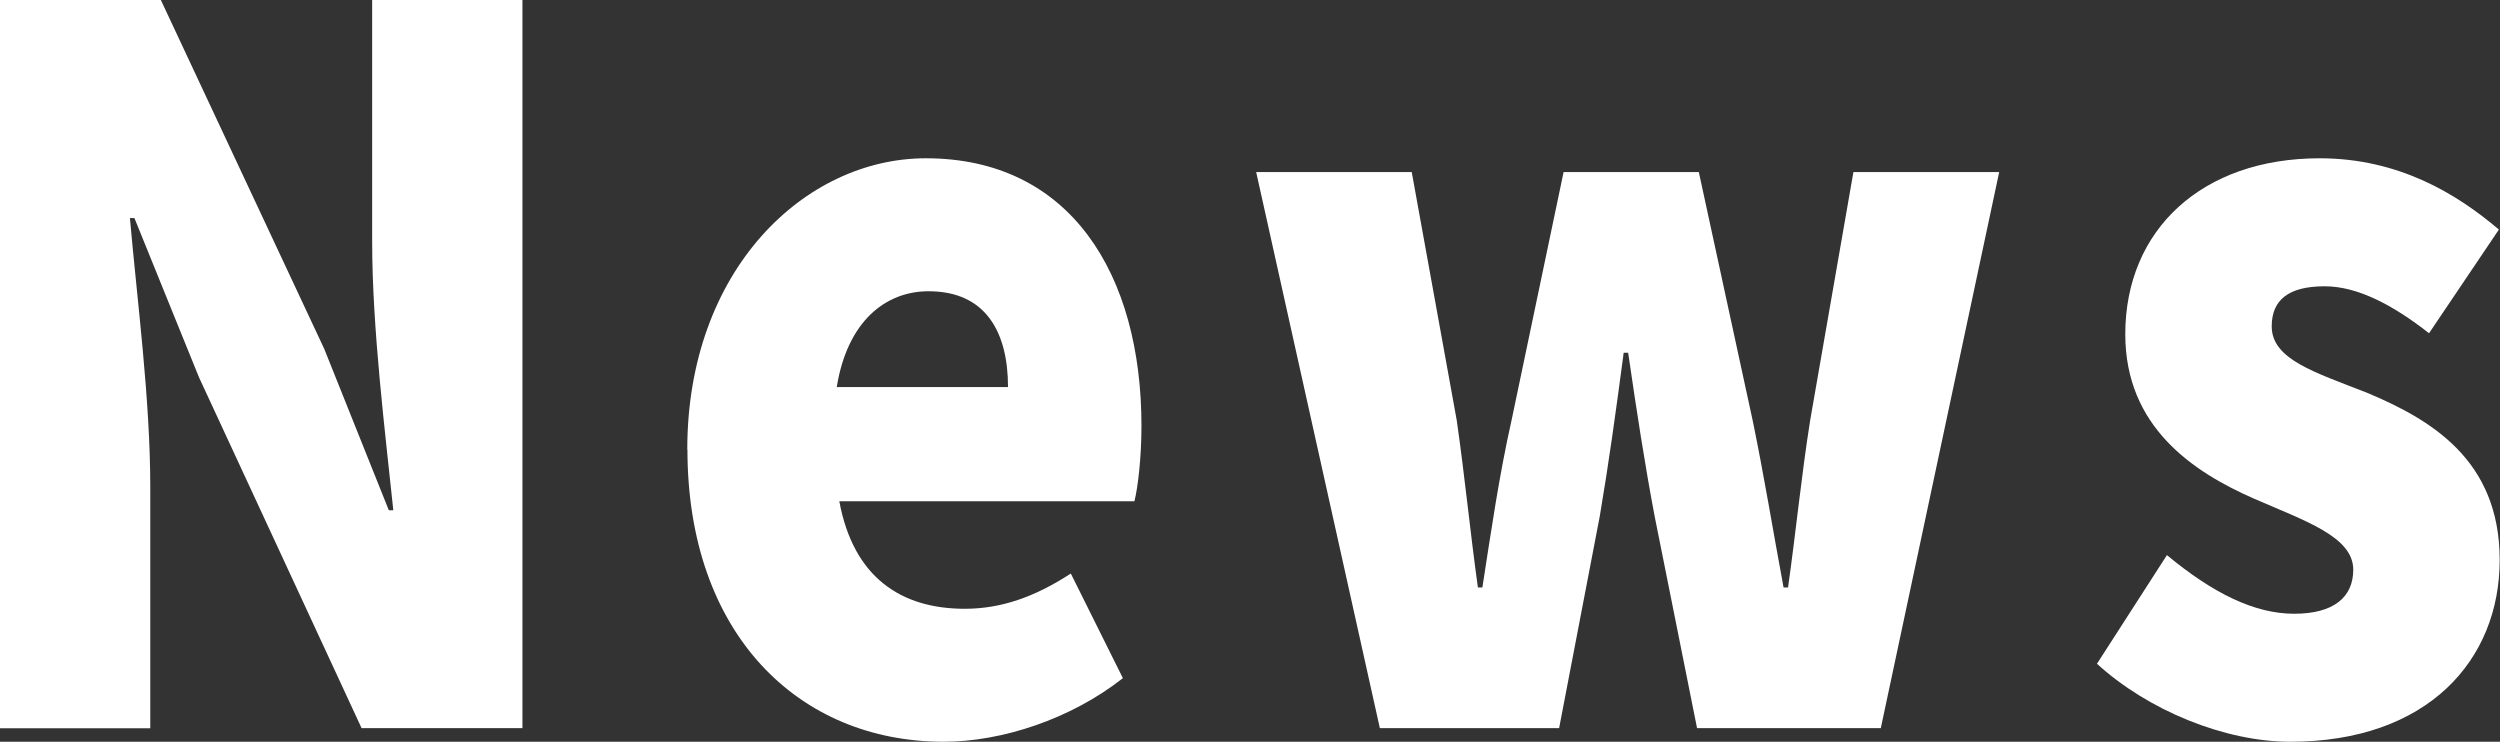 <?xml version="1.0" encoding="UTF-8"?>
<svg id="_レイヤー_2" data-name="レイヤー 2" xmlns="http://www.w3.org/2000/svg" viewBox="0 0 156.05 46.3">
  <rect x="0" y="0" width="156.05" height="46.3" fill="#333333" stroke="none"/>
  <defs>
    <style>
      .cls-1 {
        fill: #fff;
        stroke-width: 0px;
      }
    </style>
  </defs>
  <g id="_レイヤー_1-2" data-name="レイヤー 1">
    <g>
      <path class="cls-1" d="m0,0h10.04l10.2,21.78,4.03,10.07h.28c-.5-4.82-1.32-11.35-1.32-16.78V0h9.38v45.45h-10.04l-10.15-21.9-4.03-9.94h-.28c.44,5.06,1.27,11.29,1.27,16.78v15.07H0V0Z"/>
      <path class="cls-1" d="m42.9,28.06c0-11.22,7.33-18.18,14.89-18.18,9.04,0,13.46,7.26,13.46,16.71,0,1.95-.22,3.84-.44,4.7h-18.42c.88,4.76,3.86,6.71,7.83,6.71,2.26,0,4.36-.73,6.62-2.2l3.25,6.53c-3.25,2.56-7.56,3.97-11.19,3.97-9.04,0-15.99-6.71-15.99-18.24Zm20.02-3.9c0-3.42-1.38-5.98-4.96-5.98-2.7,0-5.07,1.89-5.73,5.98h10.7Z"/>
      <path class="cls-1" d="m78.41,10.74h9.71l2.81,15.5c.5,3.48.83,6.89,1.32,10.43h.28c.55-3.54,1.05-7.01,1.82-10.43l3.25-15.5h8.44l3.36,15.5c.72,3.48,1.27,6.89,1.93,10.43h.28c.5-3.54.83-6.95,1.38-10.43l2.7-15.5h9.1l-7.39,34.71h-11.47l-2.65-13.24c-.61-3.23-1.1-6.41-1.65-10.19h-.28c-.5,3.78-.94,6.95-1.49,10.19l-2.54,13.24h-11.19l-7.72-34.71Z"/>
      <path class="cls-1" d="m130.9,41.42l4.36-6.77c2.87,2.38,5.46,3.66,7.94,3.66s3.69-1.04,3.69-2.75c0-2.07-3.03-3.05-6.23-4.45-3.75-1.65-8-4.45-8-10.25,0-6.53,4.8-10.98,12.13-10.98,4.91,0,8.55,2.2,11.19,4.45l-4.36,6.47c-2.26-1.77-4.47-2.93-6.51-2.93-2.26,0-3.31.85-3.31,2.5,0,2.07,2.7,2.87,5.96,4.15,3.92,1.65,8.27,4.15,8.27,10.43s-4.52,11.35-13.07,11.35c-4.08,0-8.88-1.95-12.08-4.88Z"/>
    </g>
  </g>
</svg>